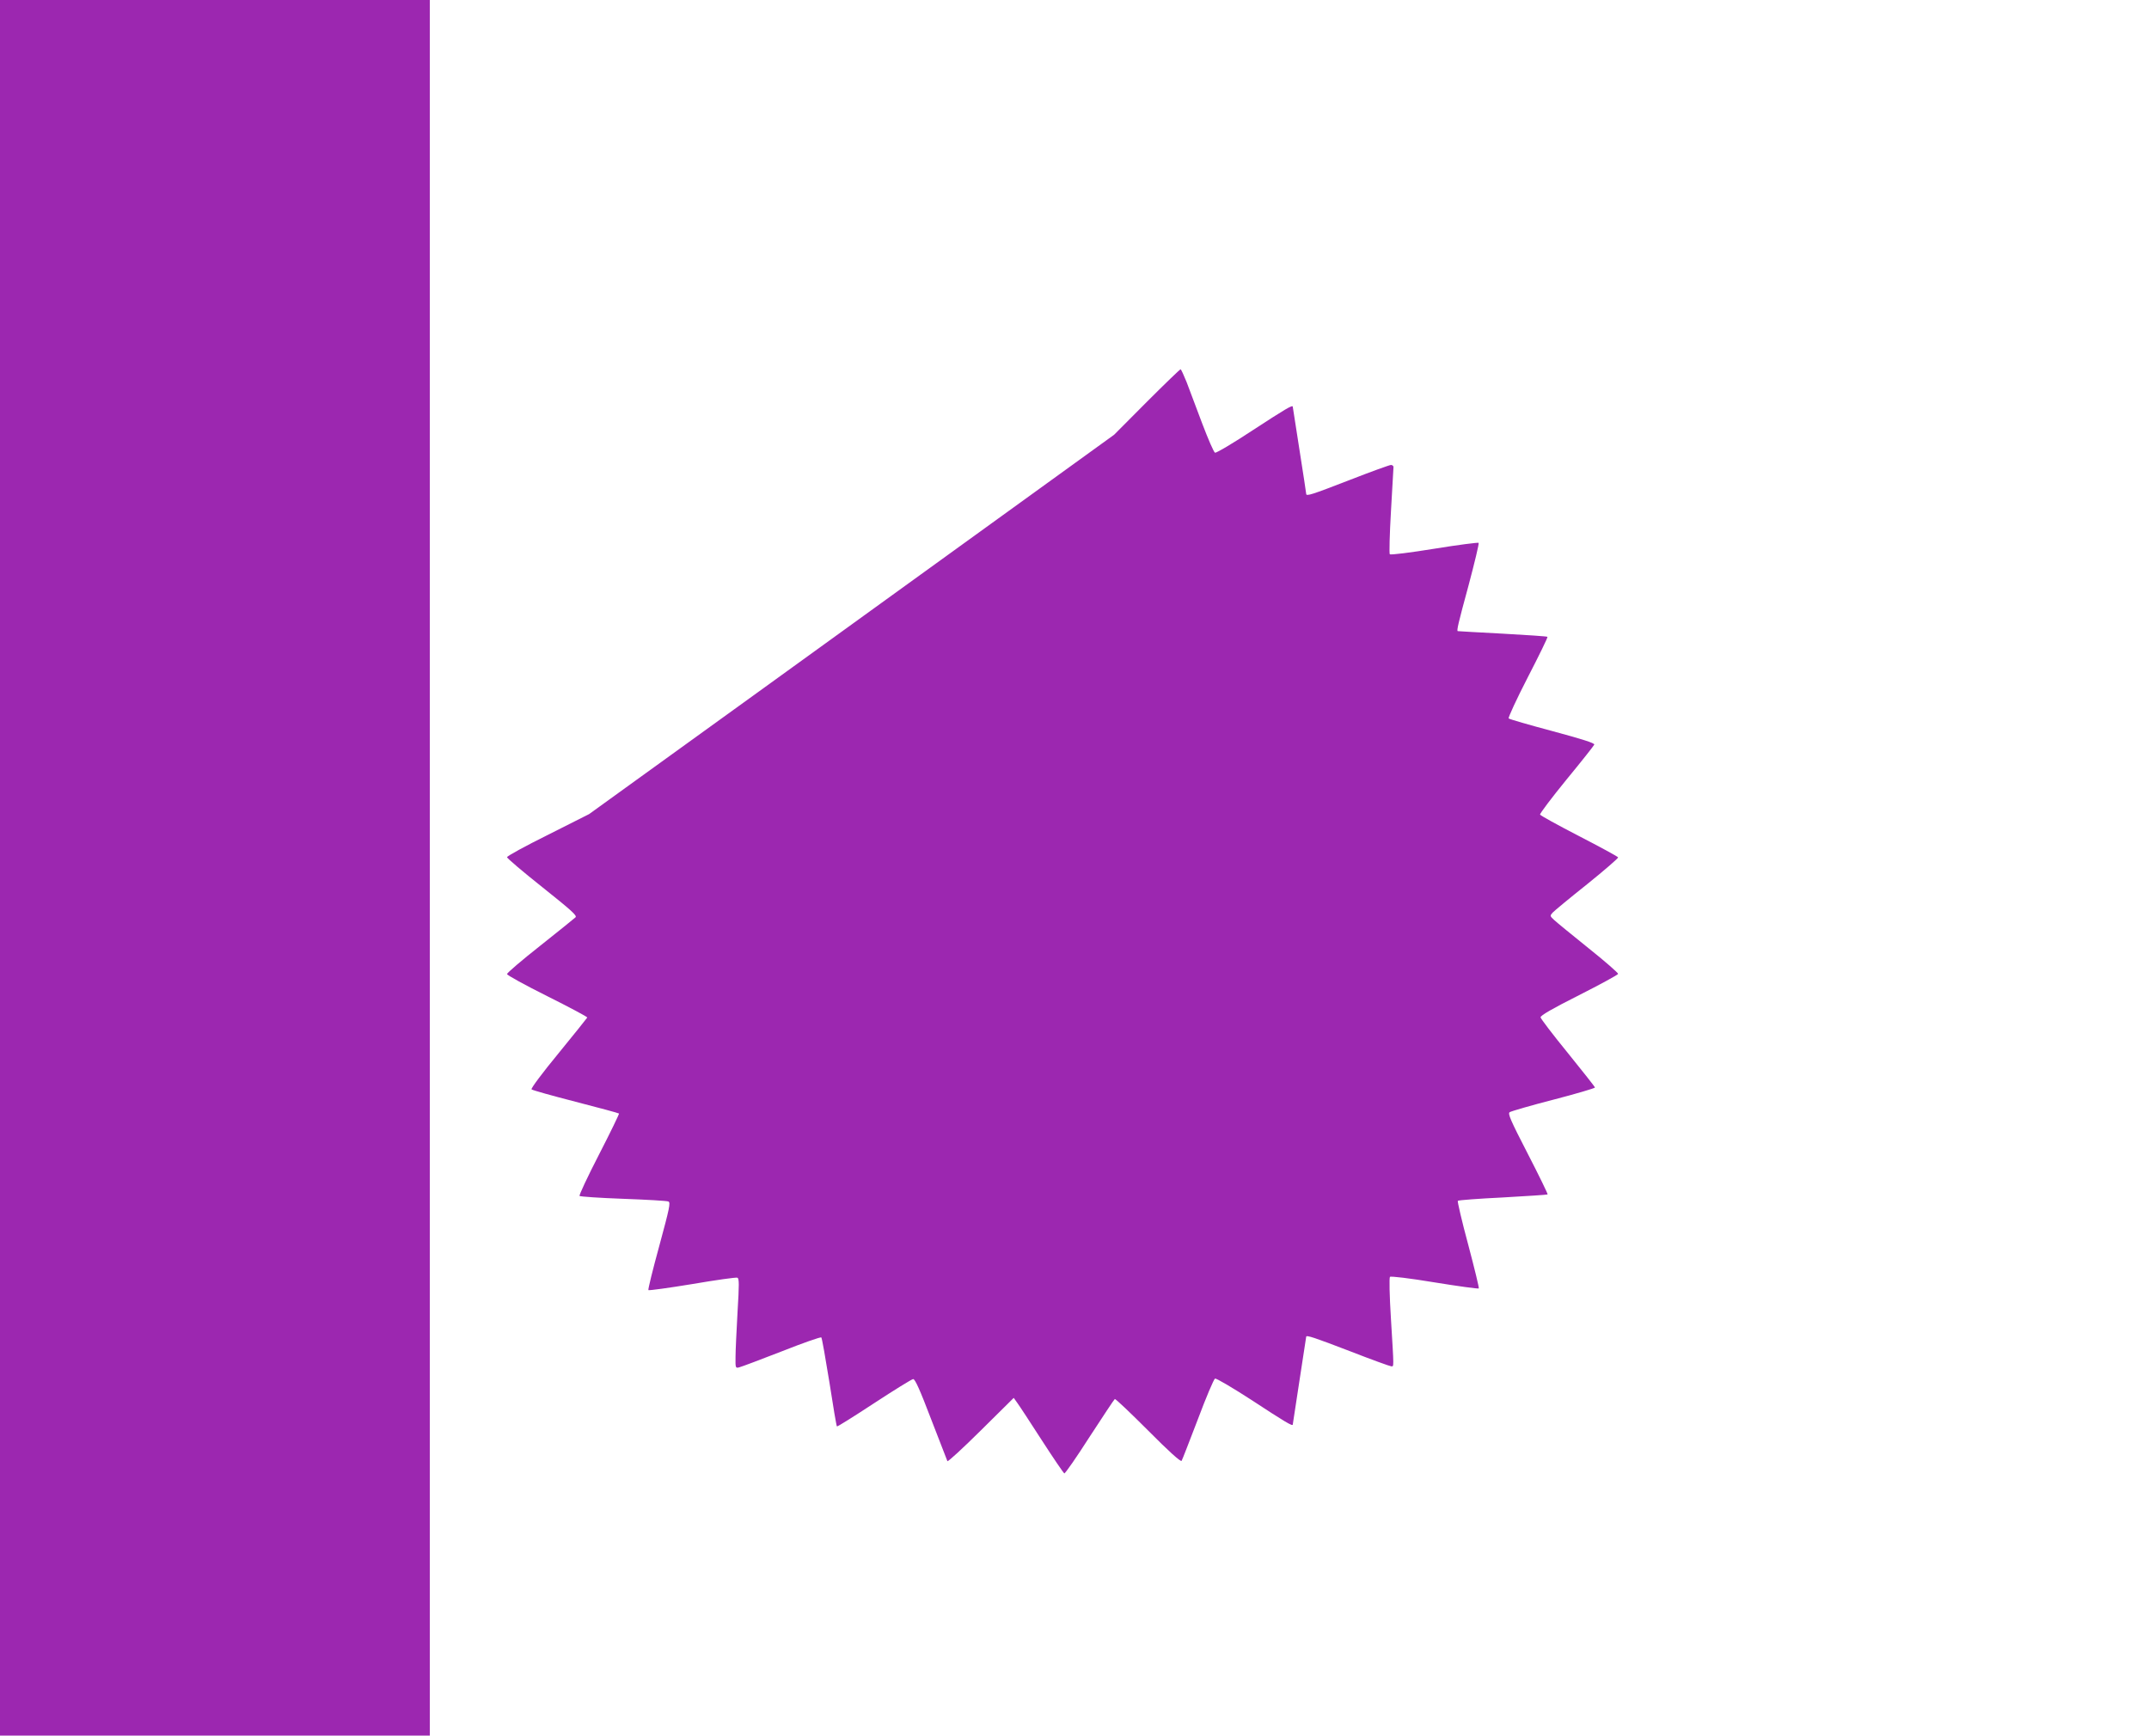 <?xml version="1.0" standalone="no"?>
<!DOCTYPE svg PUBLIC "-//W3C//DTD SVG 20010904//EN"
 "http://www.w3.org/TR/2001/REC-SVG-20010904/DTD/svg10.dtd">
<svg version="1.0" xmlns="http://www.w3.org/2000/svg"
 width="1280pt" height="1034pt" viewBox="0 0 1280 1034"
 preserveAspectRatio="xMidYMid meet">
<g transform="translate(0,1034) scale(0.1,-0.1)"
fill="#9c27b0" stroke="none">
<path d="M0 5170 l0 -5170 1280 0 1280 0 0 5170 0 5170 -1280 0 -1280 0 0
-5170z"/>
<path d="M6830 7945 l-194 -195 -556 -402 c-305 -221 -1009 -730 -1563 -1130
l-1008 -728 -244 -123 c-135 -67 -245 -127 -245 -134 0 -6 95 -87 211 -179
169 -135 208 -169 197 -179 -7 -7 -102 -83 -210 -169 -109 -86 -198 -162 -198
-169 0 -7 108 -66 240 -132 132 -66 239 -123 238 -127 -2 -4 -79 -100 -172
-214 -94 -114 -165 -209 -160 -214 5 -5 123 -38 263 -74 139 -36 255 -67 258
-70 2 -2 -51 -112 -119 -244 -68 -132 -120 -243 -116 -247 4 -4 121 -12 260
-17 139 -5 260 -12 269 -16 14 -6 7 -39 -54 -264 -39 -142 -68 -260 -65 -264
4 -3 121 13 261 36 140 24 261 41 269 38 11 -5 11 -39 1 -204 -6 -110 -12
-230 -12 -268 -1 -66 0 -68 22 -62 13 3 127 46 253 95 126 50 232 87 236 83 4
-4 25 -124 48 -266 22 -143 42 -262 45 -264 2 -3 102 60 221 138 119 78 224
143 233 144 11 1 40 -63 107 -239 51 -132 95 -244 97 -250 3 -5 92 77 200 184
l195 193 20 -28 c12 -16 78 -117 147 -224 69 -107 130 -196 134 -198 5 -2 73
96 151 218 79 121 146 223 150 225 4 3 93 -82 199 -188 122 -123 194 -188 199
-180 4 6 47 118 97 248 49 131 95 239 102 242 7 3 107 -56 221 -130 195 -128
242 -156 242 -144 0 3 18 120 40 262 22 142 40 259 40 261 0 12 50 -5 261 -86
128 -50 239 -90 246 -90 16 0 16 -17 -2 280 -9 143 -11 248 -6 253 5 5 115 -8
266 -33 141 -23 259 -39 263 -36 3 3 -26 121 -63 261 -38 140 -65 258 -62 261
4 4 124 13 268 20 144 8 264 16 267 18 2 3 -51 112 -118 242 -103 200 -120
239 -108 248 9 6 126 40 262 75 135 35 246 68 246 72 0 4 -73 96 -161 205 -89
109 -162 205 -163 213 -1 11 72 53 229 132 126 64 231 121 233 127 1 5 -77 74
-175 152 -98 79 -190 154 -205 168 -27 25 -27 26 -10 45 9 10 102 87 205 169
103 83 186 155 185 160 -2 5 -107 62 -233 127 -126 65 -231 123 -232 128 -2 6
69 100 157 208 89 108 164 203 166 209 3 9 -74 33 -248 80 -139 37 -257 71
-262 76 -4 4 47 115 114 245 67 130 120 238 117 241 -2 3 -123 11 -268 19
-145 8 -265 14 -266 15 -8 1 3 48 64 272 36 136 64 251 60 254 -3 3 -122 -12
-263 -35 -142 -23 -261 -38 -266 -33 -4 4 -1 120 7 257 8 138 15 256 15 263 0
6 -7 12 -15 12 -8 0 -119 -40 -247 -90 -227 -88 -258 -98 -258 -82 0 4 -18
122 -40 262 -22 140 -40 256 -40 257 0 13 -48 -16 -235 -138 -118 -78 -221
-139 -228 -136 -7 2 -41 81 -76 173 -35 93 -77 204 -93 247 -17 42 -33 77 -36
77 -4 0 -95 -88 -202 -195z"/>
</g>
</svg>
